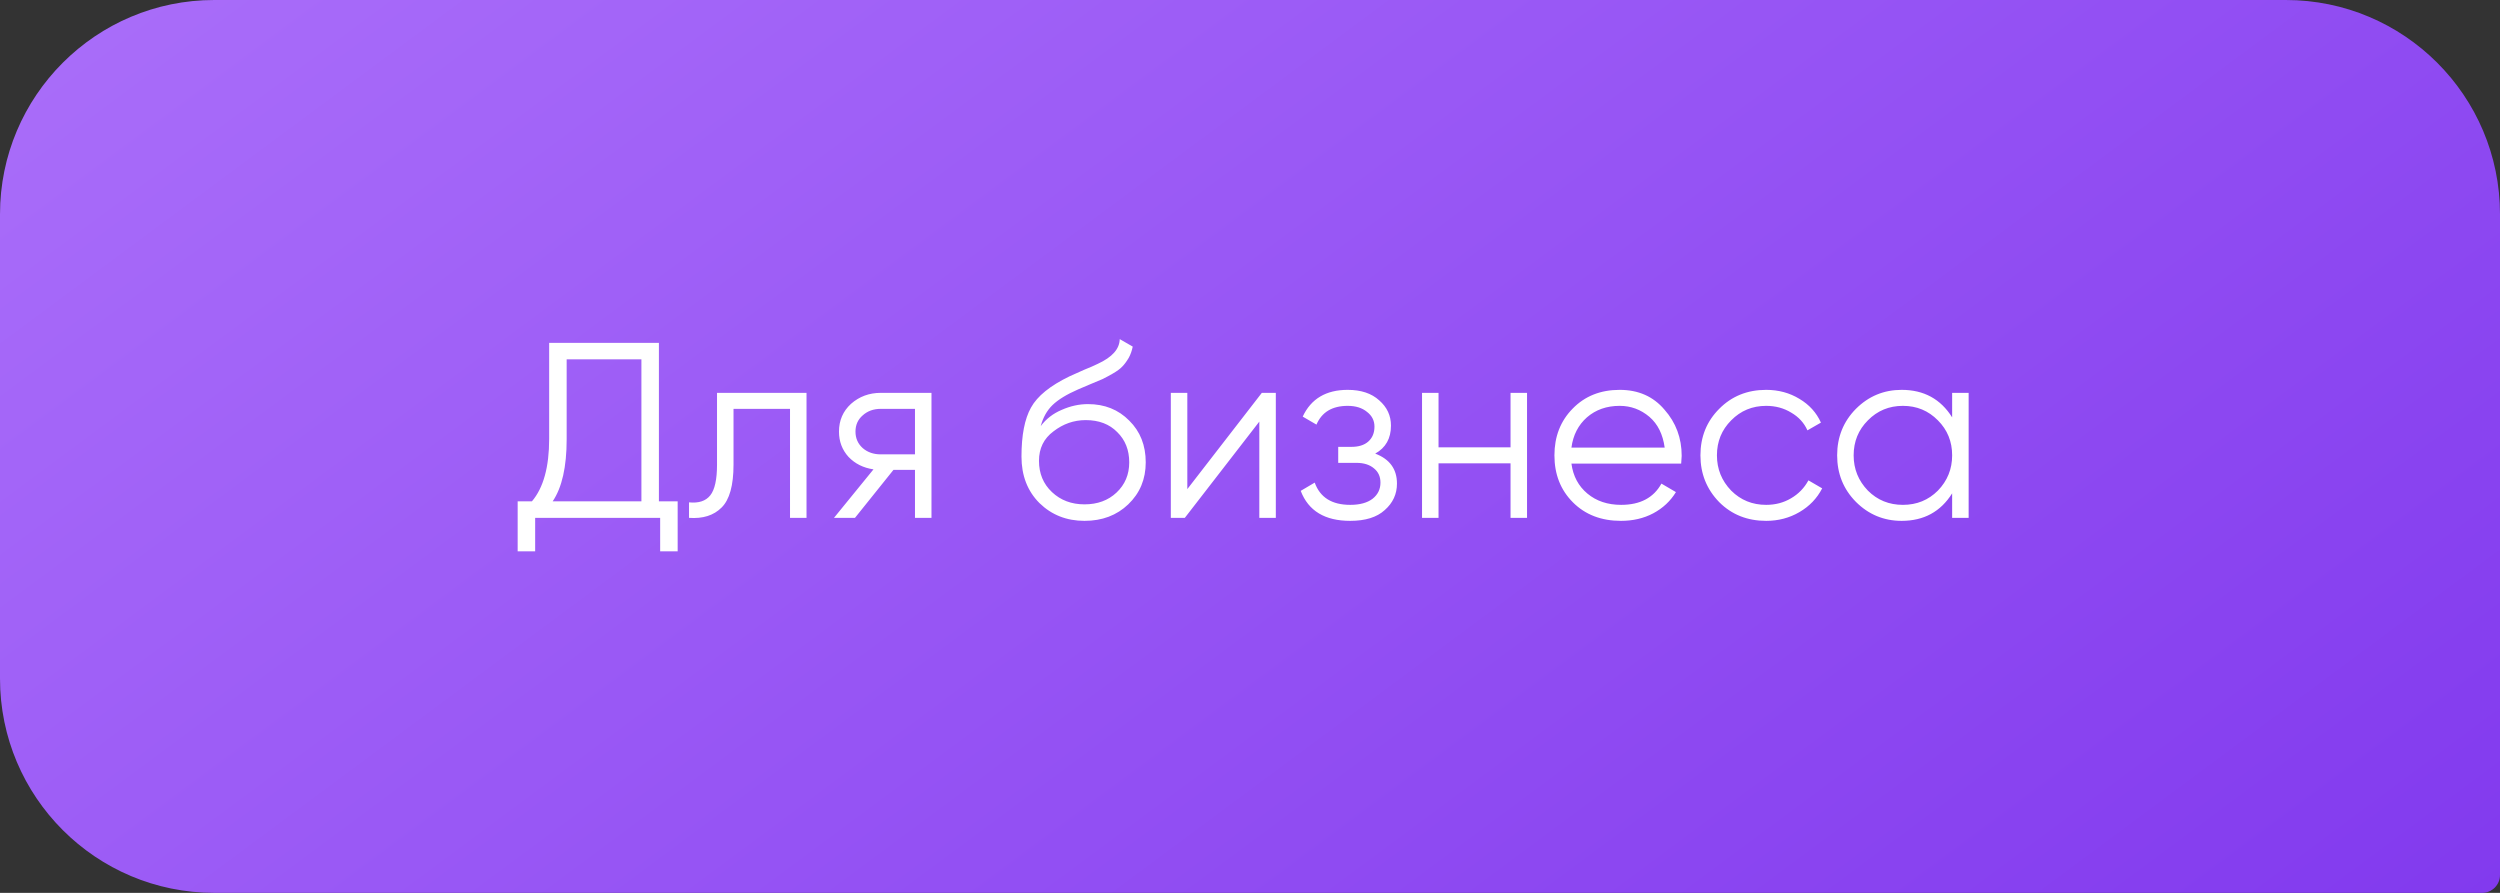 <?xml version="1.0" encoding="UTF-8"?> <svg xmlns="http://www.w3.org/2000/svg" width="140" height="50" viewBox="0 0 140 50" fill="none"><rect x="0" y="0" width="140" height="50" fill="#333333" stroke="none"/> <path d="M0 12C0 5.373 5.373 0 12 0H128C134.627 0 140 5.373 140 12V49C140 49.552 139.552 50 139 50H12C5.373 50 0 44.627 0 38V12Z" fill="url(#paint0_linear_517_1008)"></path> <path d="M36.899 19.2V28.076H37.949V30.876H36.969V29H29.969V30.876H28.989V28.076H29.787C30.431 27.32 30.753 26.153 30.753 24.576V19.2H36.899ZM30.949 28.076H35.919V20.124H31.733V24.604C31.733 26.144 31.472 27.301 30.949 28.076ZM40.153 22H45.165V29H44.241V22.896H41.077V26.018C41.077 27.185 40.853 27.987 40.405 28.426C39.967 28.865 39.36 29.056 38.585 29V28.132C39.127 28.188 39.523 28.057 39.775 27.74C40.027 27.423 40.153 26.849 40.153 26.018V22ZM49.321 22H52.163V29H51.239V26.312H50.035L47.879 29H46.703L48.915 26.284C48.345 26.2 47.879 25.967 47.515 25.584C47.16 25.192 46.983 24.721 46.983 24.17C46.983 23.545 47.207 23.027 47.655 22.616C48.121 22.205 48.677 22 49.321 22ZM49.321 25.444H51.239V22.896H49.321C48.919 22.896 48.583 23.017 48.313 23.26C48.042 23.493 47.907 23.797 47.907 24.17C47.907 24.543 48.042 24.851 48.313 25.094C48.583 25.327 48.919 25.444 49.321 25.444ZM60.731 29.168C59.732 29.168 58.892 28.837 58.211 28.174C57.539 27.502 57.203 26.634 57.203 25.57C57.203 24.375 57.38 23.461 57.735 22.826C58.089 22.182 58.808 21.599 59.891 21.076C60.236 20.917 60.507 20.796 60.703 20.712C61.029 20.581 61.286 20.469 61.473 20.376C62.285 20.003 62.695 19.541 62.705 18.99L63.433 19.41C63.386 19.643 63.311 19.853 63.209 20.04C63.087 20.245 62.966 20.409 62.845 20.53C62.733 20.651 62.555 20.782 62.313 20.922C62.154 21.015 61.963 21.118 61.739 21.23L61.039 21.524L60.381 21.804C59.737 22.084 59.256 22.378 58.939 22.686C58.631 22.985 58.411 23.377 58.281 23.862C58.579 23.461 58.971 23.157 59.457 22.952C59.942 22.737 60.432 22.63 60.927 22.63C61.86 22.63 62.63 22.938 63.237 23.554C63.853 24.161 64.161 24.94 64.161 25.892C64.161 26.835 63.834 27.619 63.181 28.244C62.537 28.86 61.72 29.168 60.731 29.168ZM58.911 27.558C59.396 28.015 60.003 28.244 60.731 28.244C61.459 28.244 62.056 28.025 62.523 27.586C62.999 27.138 63.237 26.573 63.237 25.892C63.237 25.201 63.013 24.637 62.565 24.198C62.126 23.75 61.538 23.526 60.801 23.526C60.138 23.526 59.536 23.736 58.995 24.156C58.453 24.557 58.183 25.108 58.183 25.808C58.183 26.517 58.425 27.101 58.911 27.558ZM66.49 27.39L70.662 22H71.446V29H70.522V23.61L66.35 29H65.566V22H66.49V27.39ZM77.012 25.402C77.824 25.71 78.23 26.27 78.23 27.082C78.23 27.67 78.001 28.165 77.544 28.566C77.105 28.967 76.461 29.168 75.612 29.168C74.193 29.168 73.269 28.608 72.84 27.488L73.624 27.026C73.923 27.857 74.585 28.272 75.612 28.272C76.144 28.272 76.559 28.16 76.858 27.936C77.157 27.703 77.306 27.399 77.306 27.026C77.306 26.69 77.185 26.424 76.942 26.228C76.699 26.023 76.373 25.92 75.962 25.92H74.94V25.024H75.682C76.083 25.024 76.396 24.926 76.62 24.73C76.853 24.525 76.97 24.245 76.97 23.89C76.97 23.554 76.83 23.279 76.55 23.064C76.279 22.84 75.92 22.728 75.472 22.728C74.604 22.728 74.021 23.078 73.722 23.778L72.952 23.33C73.419 22.331 74.259 21.832 75.472 21.832C76.219 21.832 76.807 22.028 77.236 22.42C77.675 22.803 77.894 23.274 77.894 23.834C77.894 24.553 77.6 25.075 77.012 25.402ZM84.59 25.052V22H85.514V29H84.59V25.948H80.558V29H79.634V22H80.558V25.052H84.59ZM90.702 21.832C91.748 21.832 92.583 22.201 93.208 22.938C93.852 23.666 94.174 24.529 94.174 25.528C94.174 25.575 94.165 25.719 94.146 25.962H88C88.094 26.662 88.392 27.222 88.896 27.642C89.4 28.062 90.03 28.272 90.786 28.272C91.85 28.272 92.602 27.875 93.04 27.082L93.852 27.558C93.544 28.062 93.12 28.459 92.578 28.748C92.046 29.028 91.444 29.168 90.772 29.168C89.671 29.168 88.775 28.823 88.084 28.132C87.394 27.441 87.048 26.564 87.048 25.5C87.048 24.445 87.389 23.573 88.07 22.882C88.752 22.182 89.629 21.832 90.702 21.832ZM90.702 22.728C89.974 22.728 89.363 22.943 88.868 23.372C88.383 23.801 88.094 24.366 88 25.066H93.222C93.12 24.319 92.835 23.745 92.368 23.344C91.883 22.933 91.328 22.728 90.702 22.728ZM98.906 29.168C97.851 29.168 96.974 28.818 96.274 28.118C95.574 27.399 95.224 26.527 95.224 25.5C95.224 24.464 95.574 23.596 96.274 22.896C96.974 22.187 97.851 21.832 98.906 21.832C99.597 21.832 100.217 22 100.768 22.336C101.319 22.663 101.72 23.106 101.972 23.666L101.216 24.1C101.029 23.68 100.726 23.349 100.306 23.106C99.895 22.854 99.429 22.728 98.906 22.728C98.131 22.728 97.478 22.999 96.946 23.54C96.414 24.072 96.148 24.725 96.148 25.5C96.148 26.265 96.414 26.923 96.946 27.474C97.478 28.006 98.131 28.272 98.906 28.272C99.419 28.272 99.881 28.151 100.292 27.908C100.712 27.665 101.039 27.329 101.272 26.9L102.042 27.348C101.753 27.908 101.328 28.351 100.768 28.678C100.208 29.005 99.587 29.168 98.906 29.168ZM109.32 23.372V22H110.244V29H109.32V27.628C108.676 28.655 107.734 29.168 106.492 29.168C105.494 29.168 104.64 28.813 103.93 28.104C103.23 27.395 102.88 26.527 102.88 25.5C102.88 24.473 103.23 23.605 103.93 22.896C104.64 22.187 105.494 21.832 106.492 21.832C107.734 21.832 108.676 22.345 109.32 23.372ZM104.602 27.474C105.134 28.006 105.788 28.272 106.562 28.272C107.337 28.272 107.99 28.006 108.522 27.474C109.054 26.923 109.32 26.265 109.32 25.5C109.32 24.725 109.054 24.072 108.522 23.54C107.99 22.999 107.337 22.728 106.562 22.728C105.788 22.728 105.134 22.999 104.602 23.54C104.07 24.072 103.804 24.725 103.804 25.5C103.804 26.265 104.07 26.923 104.602 27.474Z" fill="white"></path> <defs> <linearGradient id="paint0_linear_517_1008" x1="0" y1="0" x2="73.642" y2="99.241" gradientUnits="userSpaceOnUse"> <stop stop-color="#AA6EFA"></stop> <stop offset="1" stop-color="#823AEE"></stop> </linearGradient> </defs> </svg> 